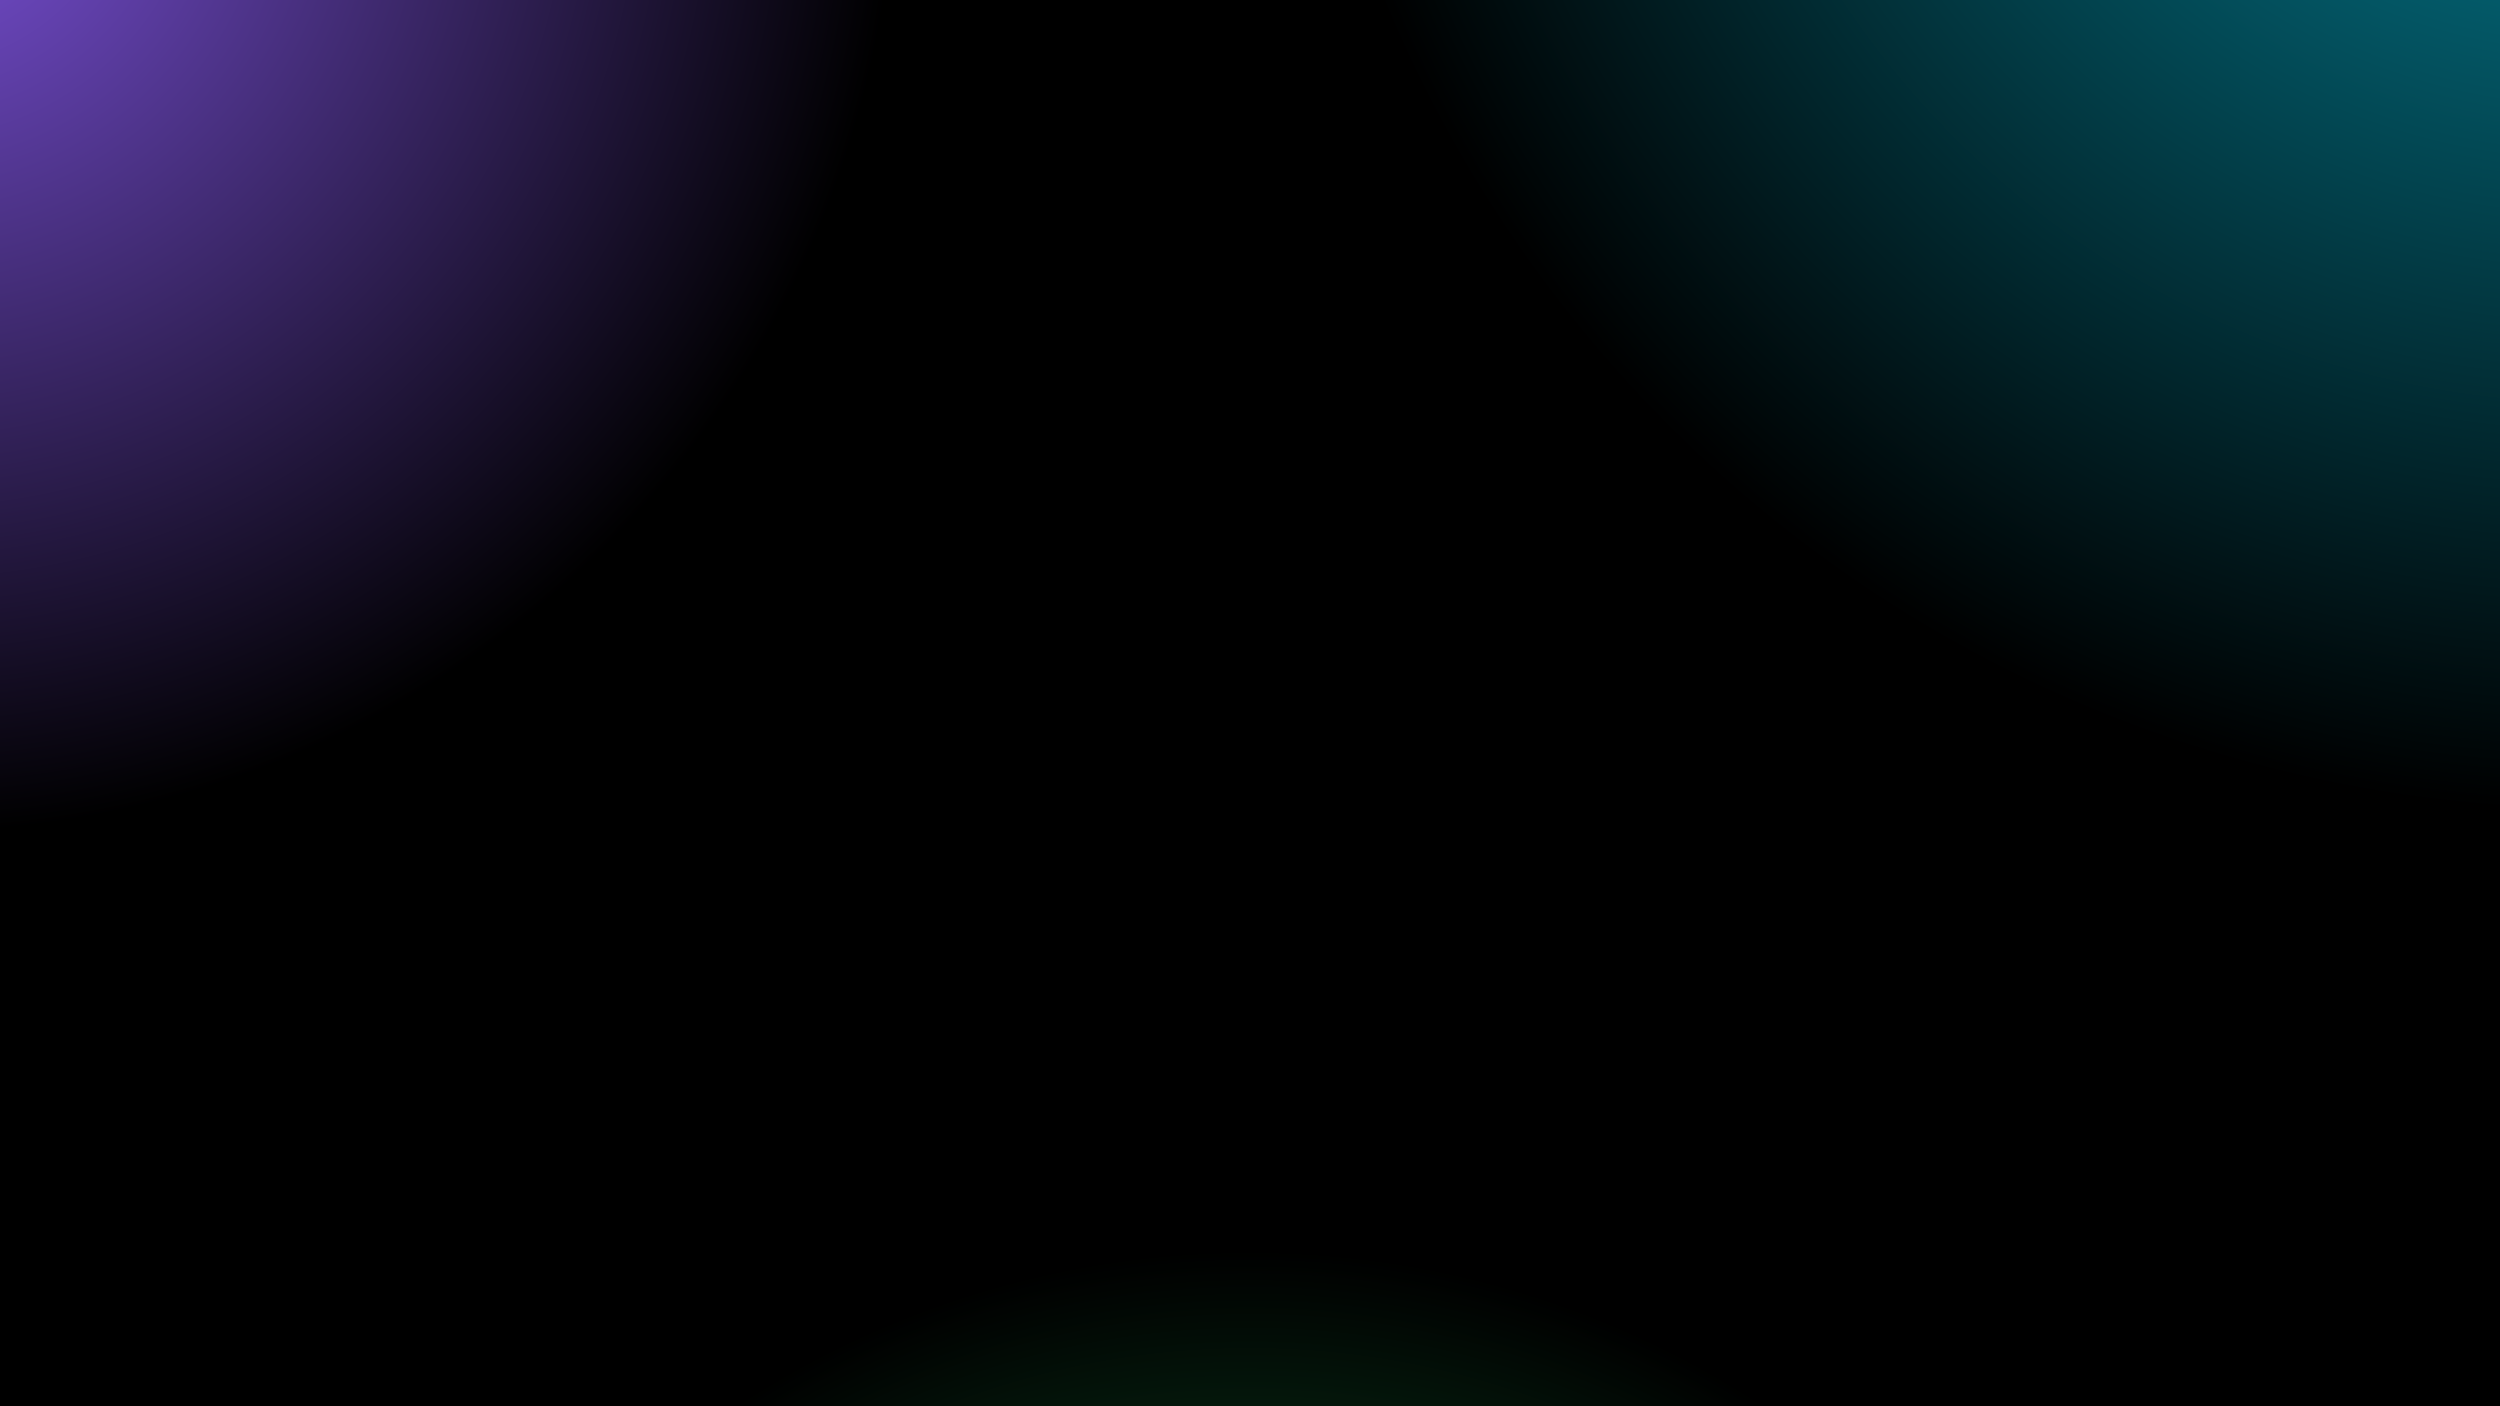 <svg xmlns="http://www.w3.org/2000/svg" viewBox="0 0 1600 900" preserveAspectRatio="xMidYMid slice">
  <defs>
    <radialGradient id="a" cx="20%" cy="20%" r="60%">
      <stop offset="0%" stop-color="#8b5cf6" stop-opacity=".9"/>
      <stop offset="100%" stop-color="#8b5cf6" stop-opacity="0"/>
    </radialGradient>
    <radialGradient id="b" cx="80%" cy="10%" r="70%">
      <stop offset="0%" stop-color="#06b6d4" stop-opacity=".8"/>
      <stop offset="100%" stop-color="#06b6d4" stop-opacity="0"/>
    </radialGradient>
    <radialGradient id="c" cx="50%" cy="100%" r="60%">
      <stop offset="0%" stop-color="#22c55e" stop-opacity=".7"/>
      <stop offset="100%" stop-color="#22c55e" stop-opacity="0"/>
    </radialGradient>
  </defs>
  <rect width="1600" height="900" fill="#000"/>
  <circle cx="260" cy="220" r="520" fill="url(#a)"/>
  <circle cx="1300" cy="160" r="600" fill="url(#b)"/>
  <circle cx="800" cy="900" r="500" fill="url(#c)"/>
</svg>
